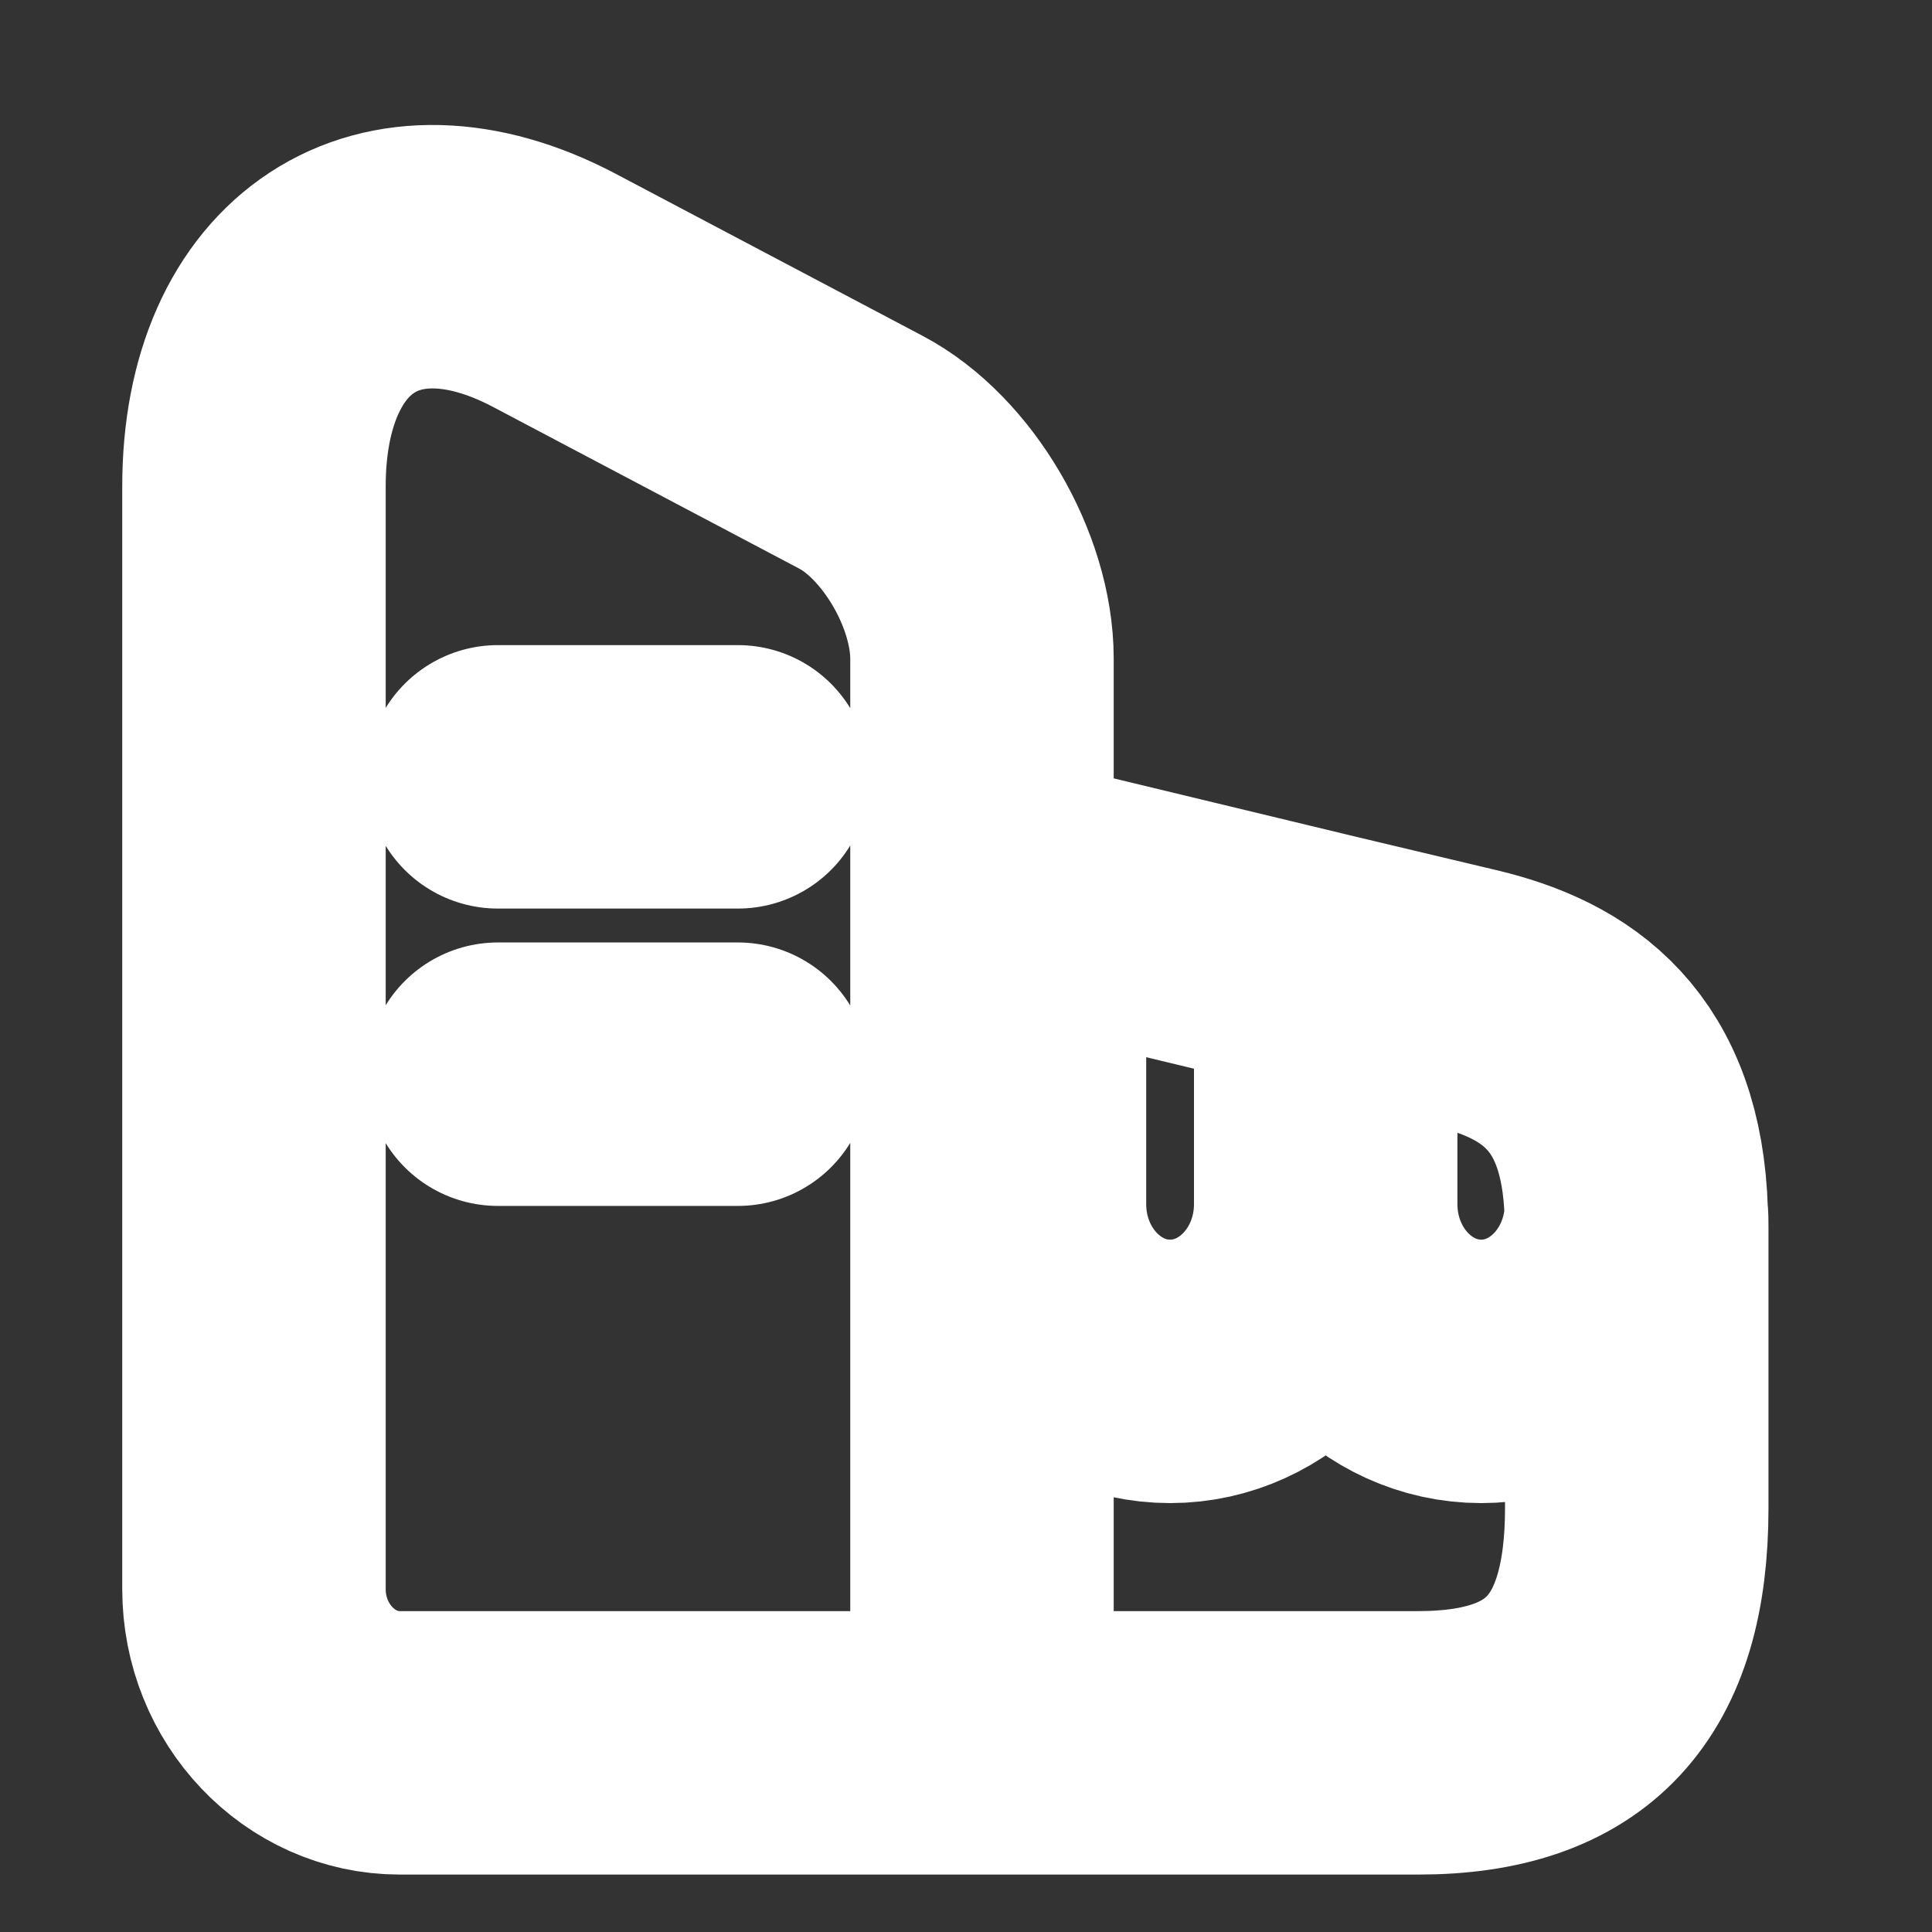 <svg width="11" height="11" viewBox="0 0 11 11" fill="none" xmlns="http://www.w3.org/2000/svg">
<rect x="0" y="0" width="11" height="11" fill="#333333" stroke="none"/>
<path d="M5.591 9.923H2.276C1.82 9.923 1.446 9.53 1.446 9.048V2.769C1.446 1.661 2.213 1.157 3.154 1.652L4.902 2.575C5.28 2.774 5.591 3.302 5.591 3.751V9.923ZM5.591 9.923H8.075C8.926 9.923 9.319 9.5 9.319 8.586V6.987C9.319 6.958 9.319 6.932 9.316 6.907M5.591 9.923V5.024L5.776 5.067M5.776 5.067L7.548 5.494M5.776 5.067V6.856C5.776 7.381 6.174 7.808 6.662 7.808C7.15 7.808 7.548 7.381 7.548 6.856M7.548 5.494L8.347 5.684C8.867 5.807 9.292 6.095 9.316 6.907M7.548 5.494V6.856M9.316 6.907C9.292 7.406 8.906 7.808 8.434 7.808C7.945 7.808 7.548 7.381 7.548 6.856M2.835 4.423H4.201M2.835 6.116H4.201" stroke="white" stroke-width="1.5" stroke-linecap="round" stroke-linejoin="round"/>
</svg>
